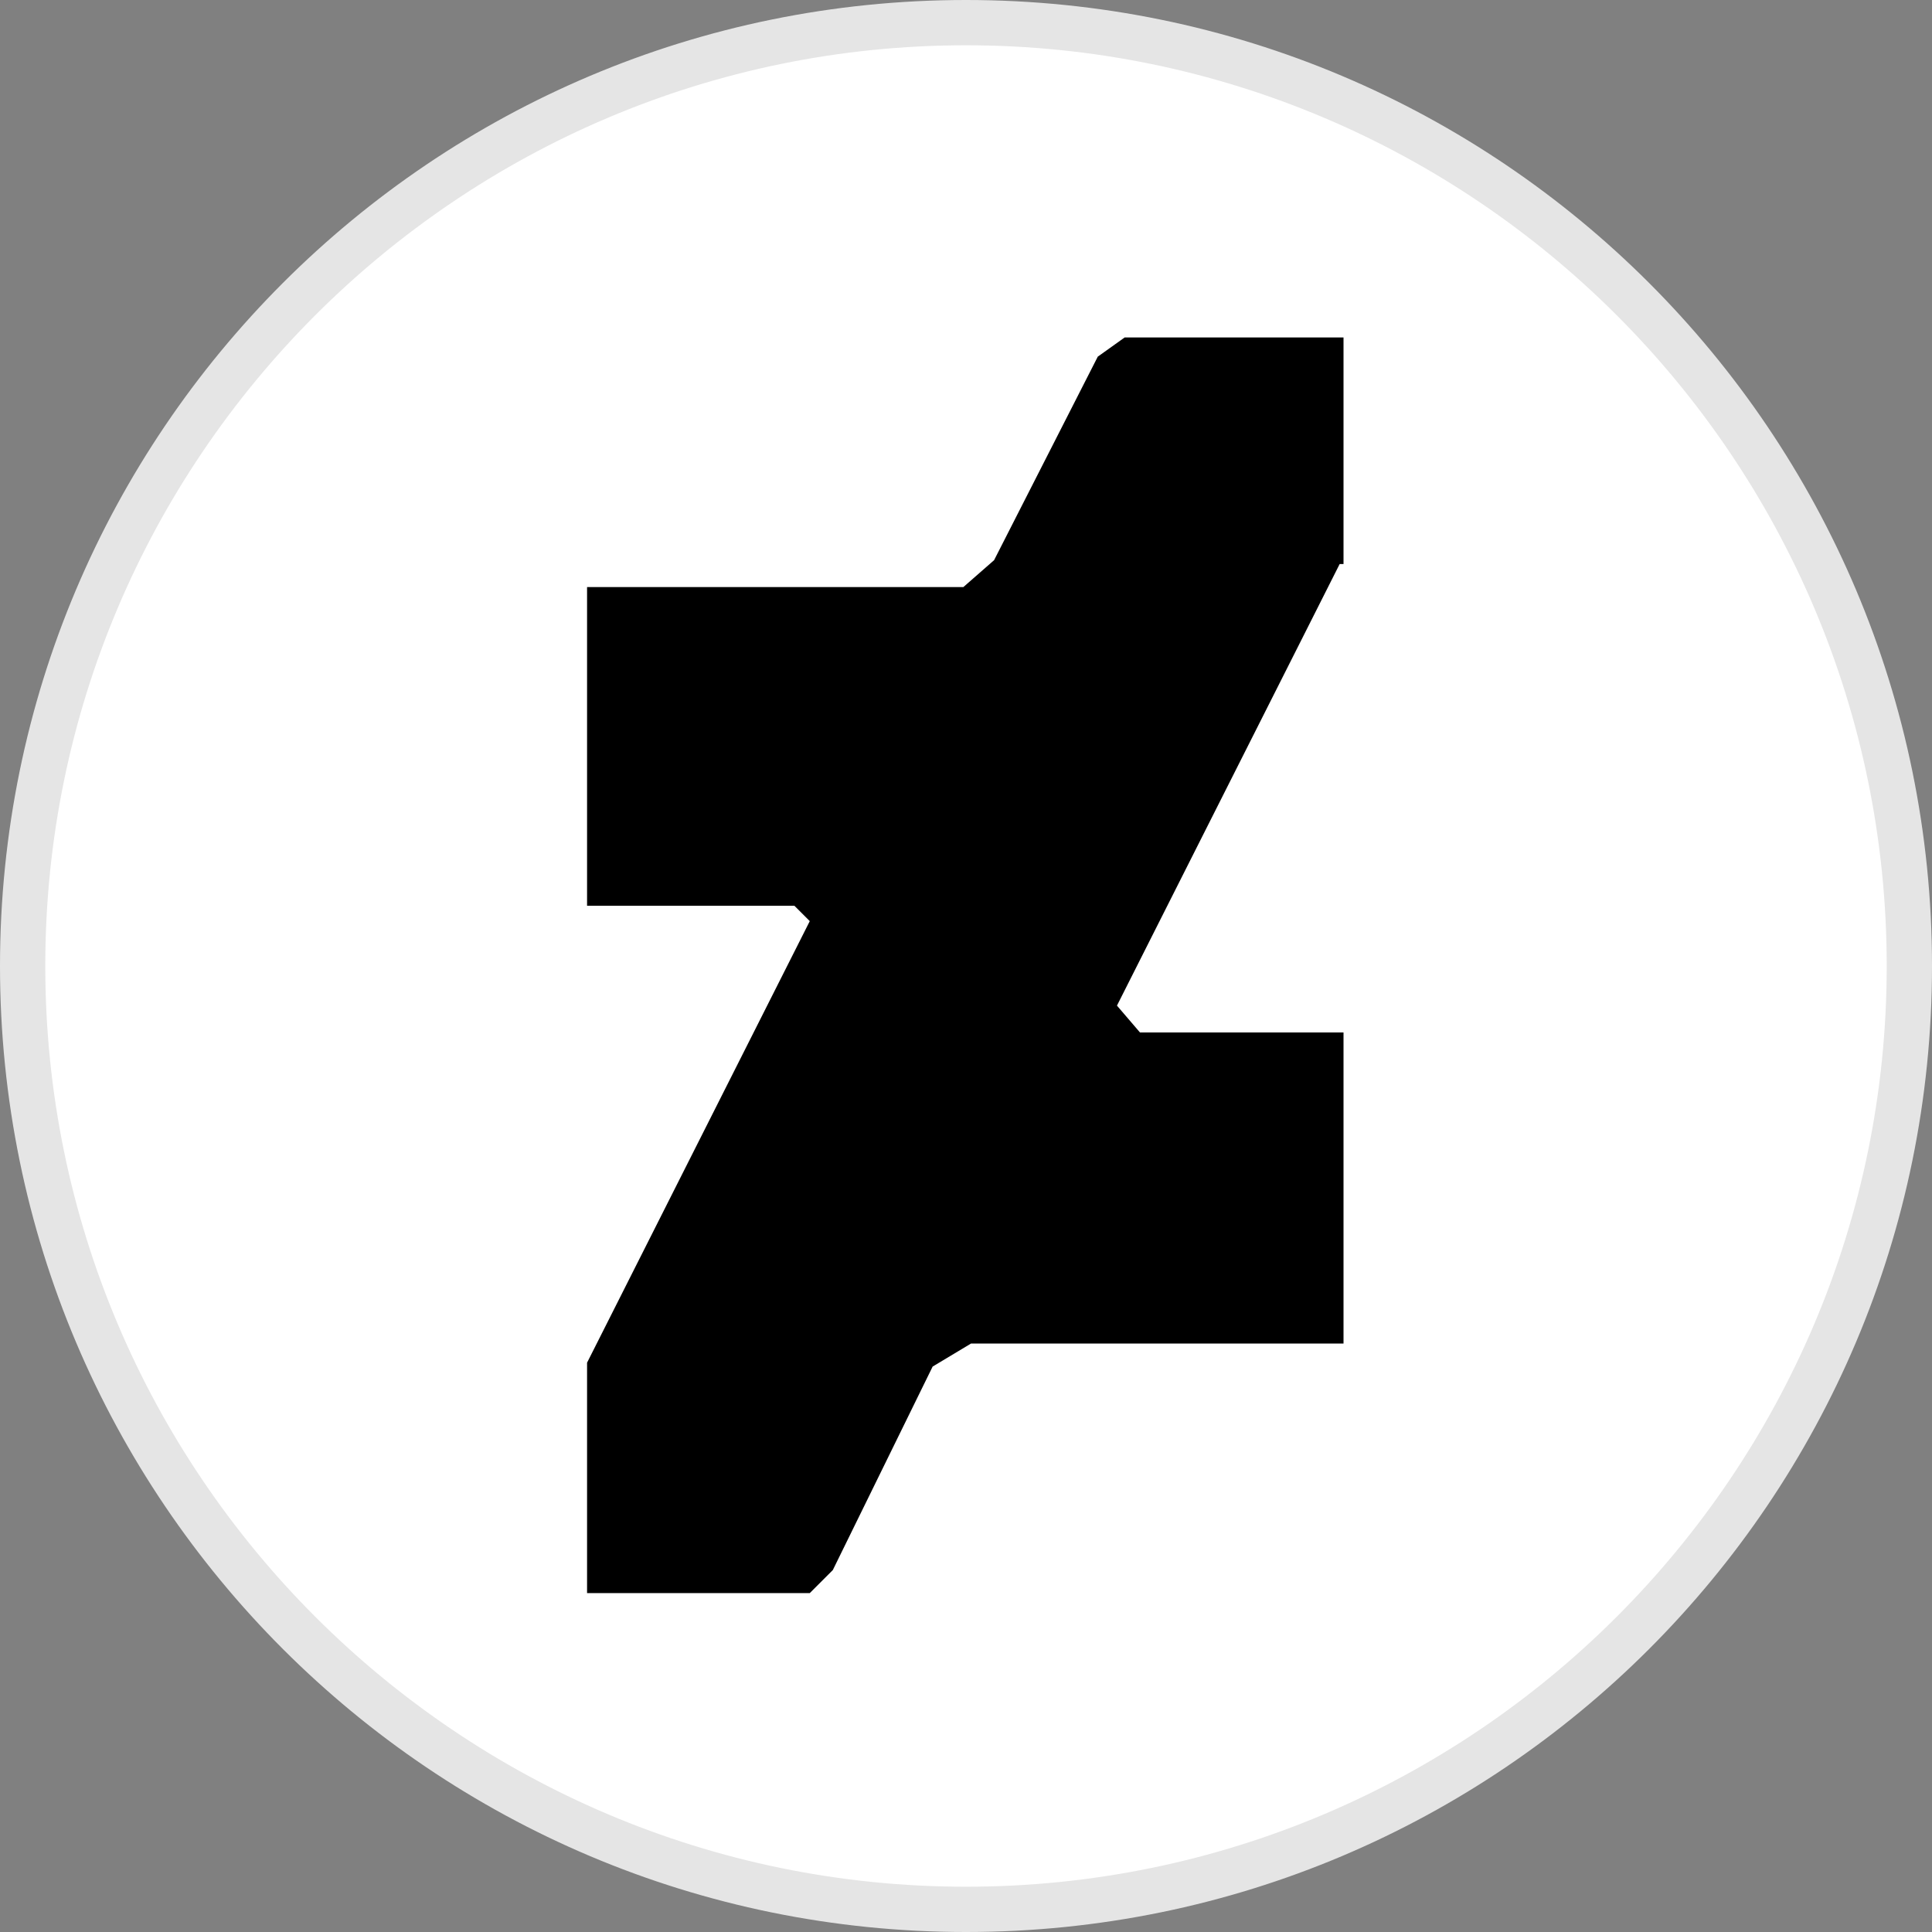 <?xml version="1.0" encoding="UTF-8" standalone="no"?>
<!DOCTYPE svg PUBLIC "-//W3C//DTD SVG 1.1//EN" "http://www.w3.org/Graphics/SVG/1.1/DTD/svg11.dtd">
<svg width="100%" height="100%" viewBox="0 0 32 32" version="1.1" xmlns="http://www.w3.org/2000/svg" xmlns:xlink="http://www.w3.org/1999/xlink" xml:space="preserve" xmlns:serif="http://www.serif.com/" style="fill-rule:evenodd;clip-rule:evenodd;stroke-linejoin:round;stroke-miterlimit:2;">
    <rect x="0" y="0" width="32" height="32" fill="#808080" stroke="none"/>
    <g id="Flat_copy">
        <g>
            <g>
                <path d="M16,31.625C7.384,31.625 0.375,24.615 0.375,16C0.375,7.385 7.384,0.375 16,0.375C24.615,0.375 31.625,7.385 31.625,16C31.625,24.615 24.615,31.625 16,31.625Z" style="fill:white;fill-rule:nonzero;"/>
                <path d="M16,0.75C24.409,0.75 31.25,7.591 31.25,16C31.25,24.409 24.409,31.25 16,31.25C7.591,31.25 0.75,24.409 0.75,16C0.75,7.591 7.591,0.75 16,0.75M16,0C7.163,0 0,7.163 0,16C0,24.836 7.163,32 16,32C24.837,32 32,24.836 32,16C32,7.163 24.837,0 16,0Z" style="fill:rgb(229,229,229);fill-rule:nonzero;"/>
            </g>
        </g>
        <g transform="matrix(0.636,0,0,0.636,-2.106,-2.742)">
            <path d="M38.2,19L32.4,30.5L33,31.2L38.3,31.2L38.3,39.3L28.6,39.3L27.6,39.9L25,45.2L24.4,45.8L18.6,45.8L18.6,39.8L24.4,28.3L24,27.9L18.6,27.9L18.6,19.6L28.4,19.6L29.2,18.9L31.9,13.6L32.6,13.1L38.3,13.1L38.3,19L38.2,19Z" style="fill-rule:nonzero;"/>
        </g>
    </g>
</svg>
